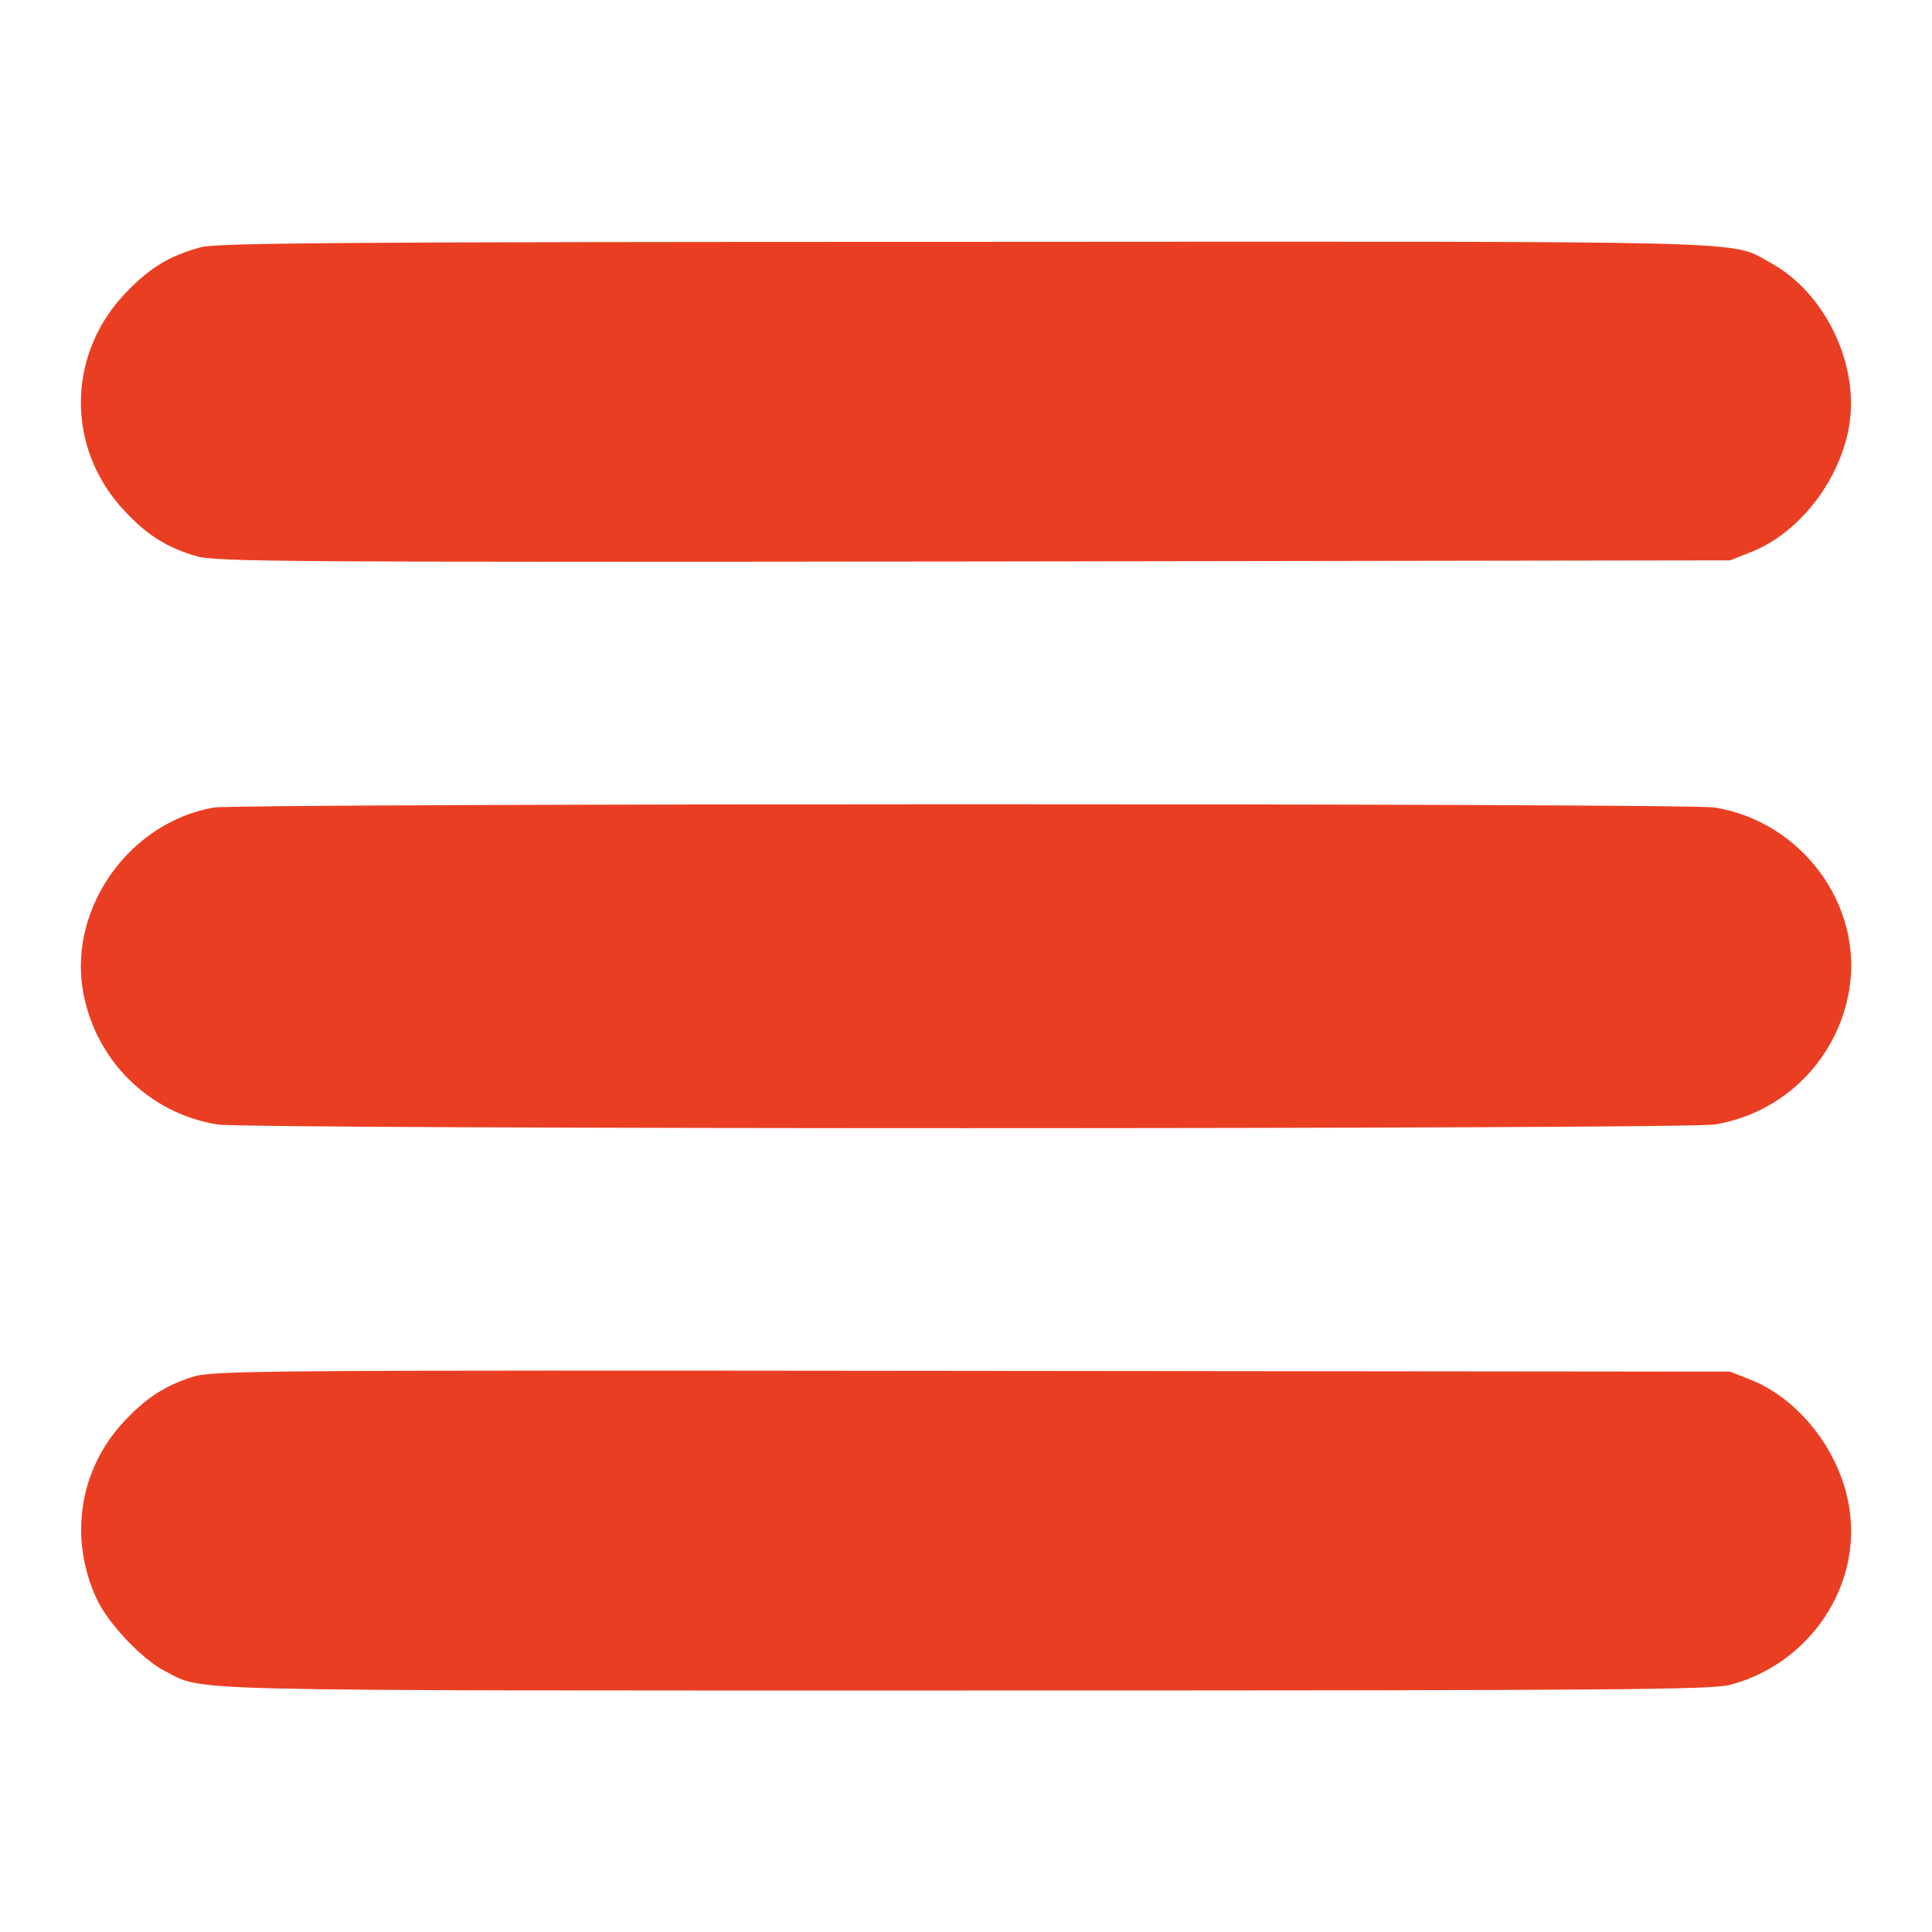 <?xml version="1.0" standalone="no"?>
<!DOCTYPE svg PUBLIC "-//W3C//DTD SVG 20010904//EN"
 "http://www.w3.org/TR/2001/REC-SVG-20010904/DTD/svg10.dtd">
<svg version="1.0" xmlns="http://www.w3.org/2000/svg"
 width="512pt" height="512pt" viewBox="0 0 512 512"
 preserveAspectRatio="xMidYMid meet">

<g transform="translate(0,512) scale(0.1,-0.1)"
fill="#EA3E23" stroke="none">
<path d="M533 4465 c-81 -22 -132 -52 -193 -114 -164 -164 -168 -418 -9 -586
60 -64 113 -97 190 -119 50 -15 243 -16 2059 -14 l2005 3 58 23 c126 51 232
188 257 331 29 164 -63 355 -207 434 -112 61 19 57 -2138 56 -1665 0 -1978 -3
-2022 -14z"/>
<path d="M567 2980 c-221 -38 -383 -262 -348 -481 30 -185 173 -329 357 -359
80 -13 3888 -13 3968 0 184 30 327 174 357 359 36 224 -127 444 -357 481 -72
12 -3907 11 -3977 0z"/>
<path d="M510 1471 c-73 -23 -125 -57 -183 -120 -118 -127 -145 -310 -70 -470
31 -65 120 -159 181 -190 105 -54 -2 -51 2122 -51 1734 0 1973 2 2025 15 212
56 351 264 315 474 -24 144 -130 281 -257 333 l-58 23 -2010 2 c-1900 2 -2013
1 -2065 -16z"/>
</g>
</svg>
